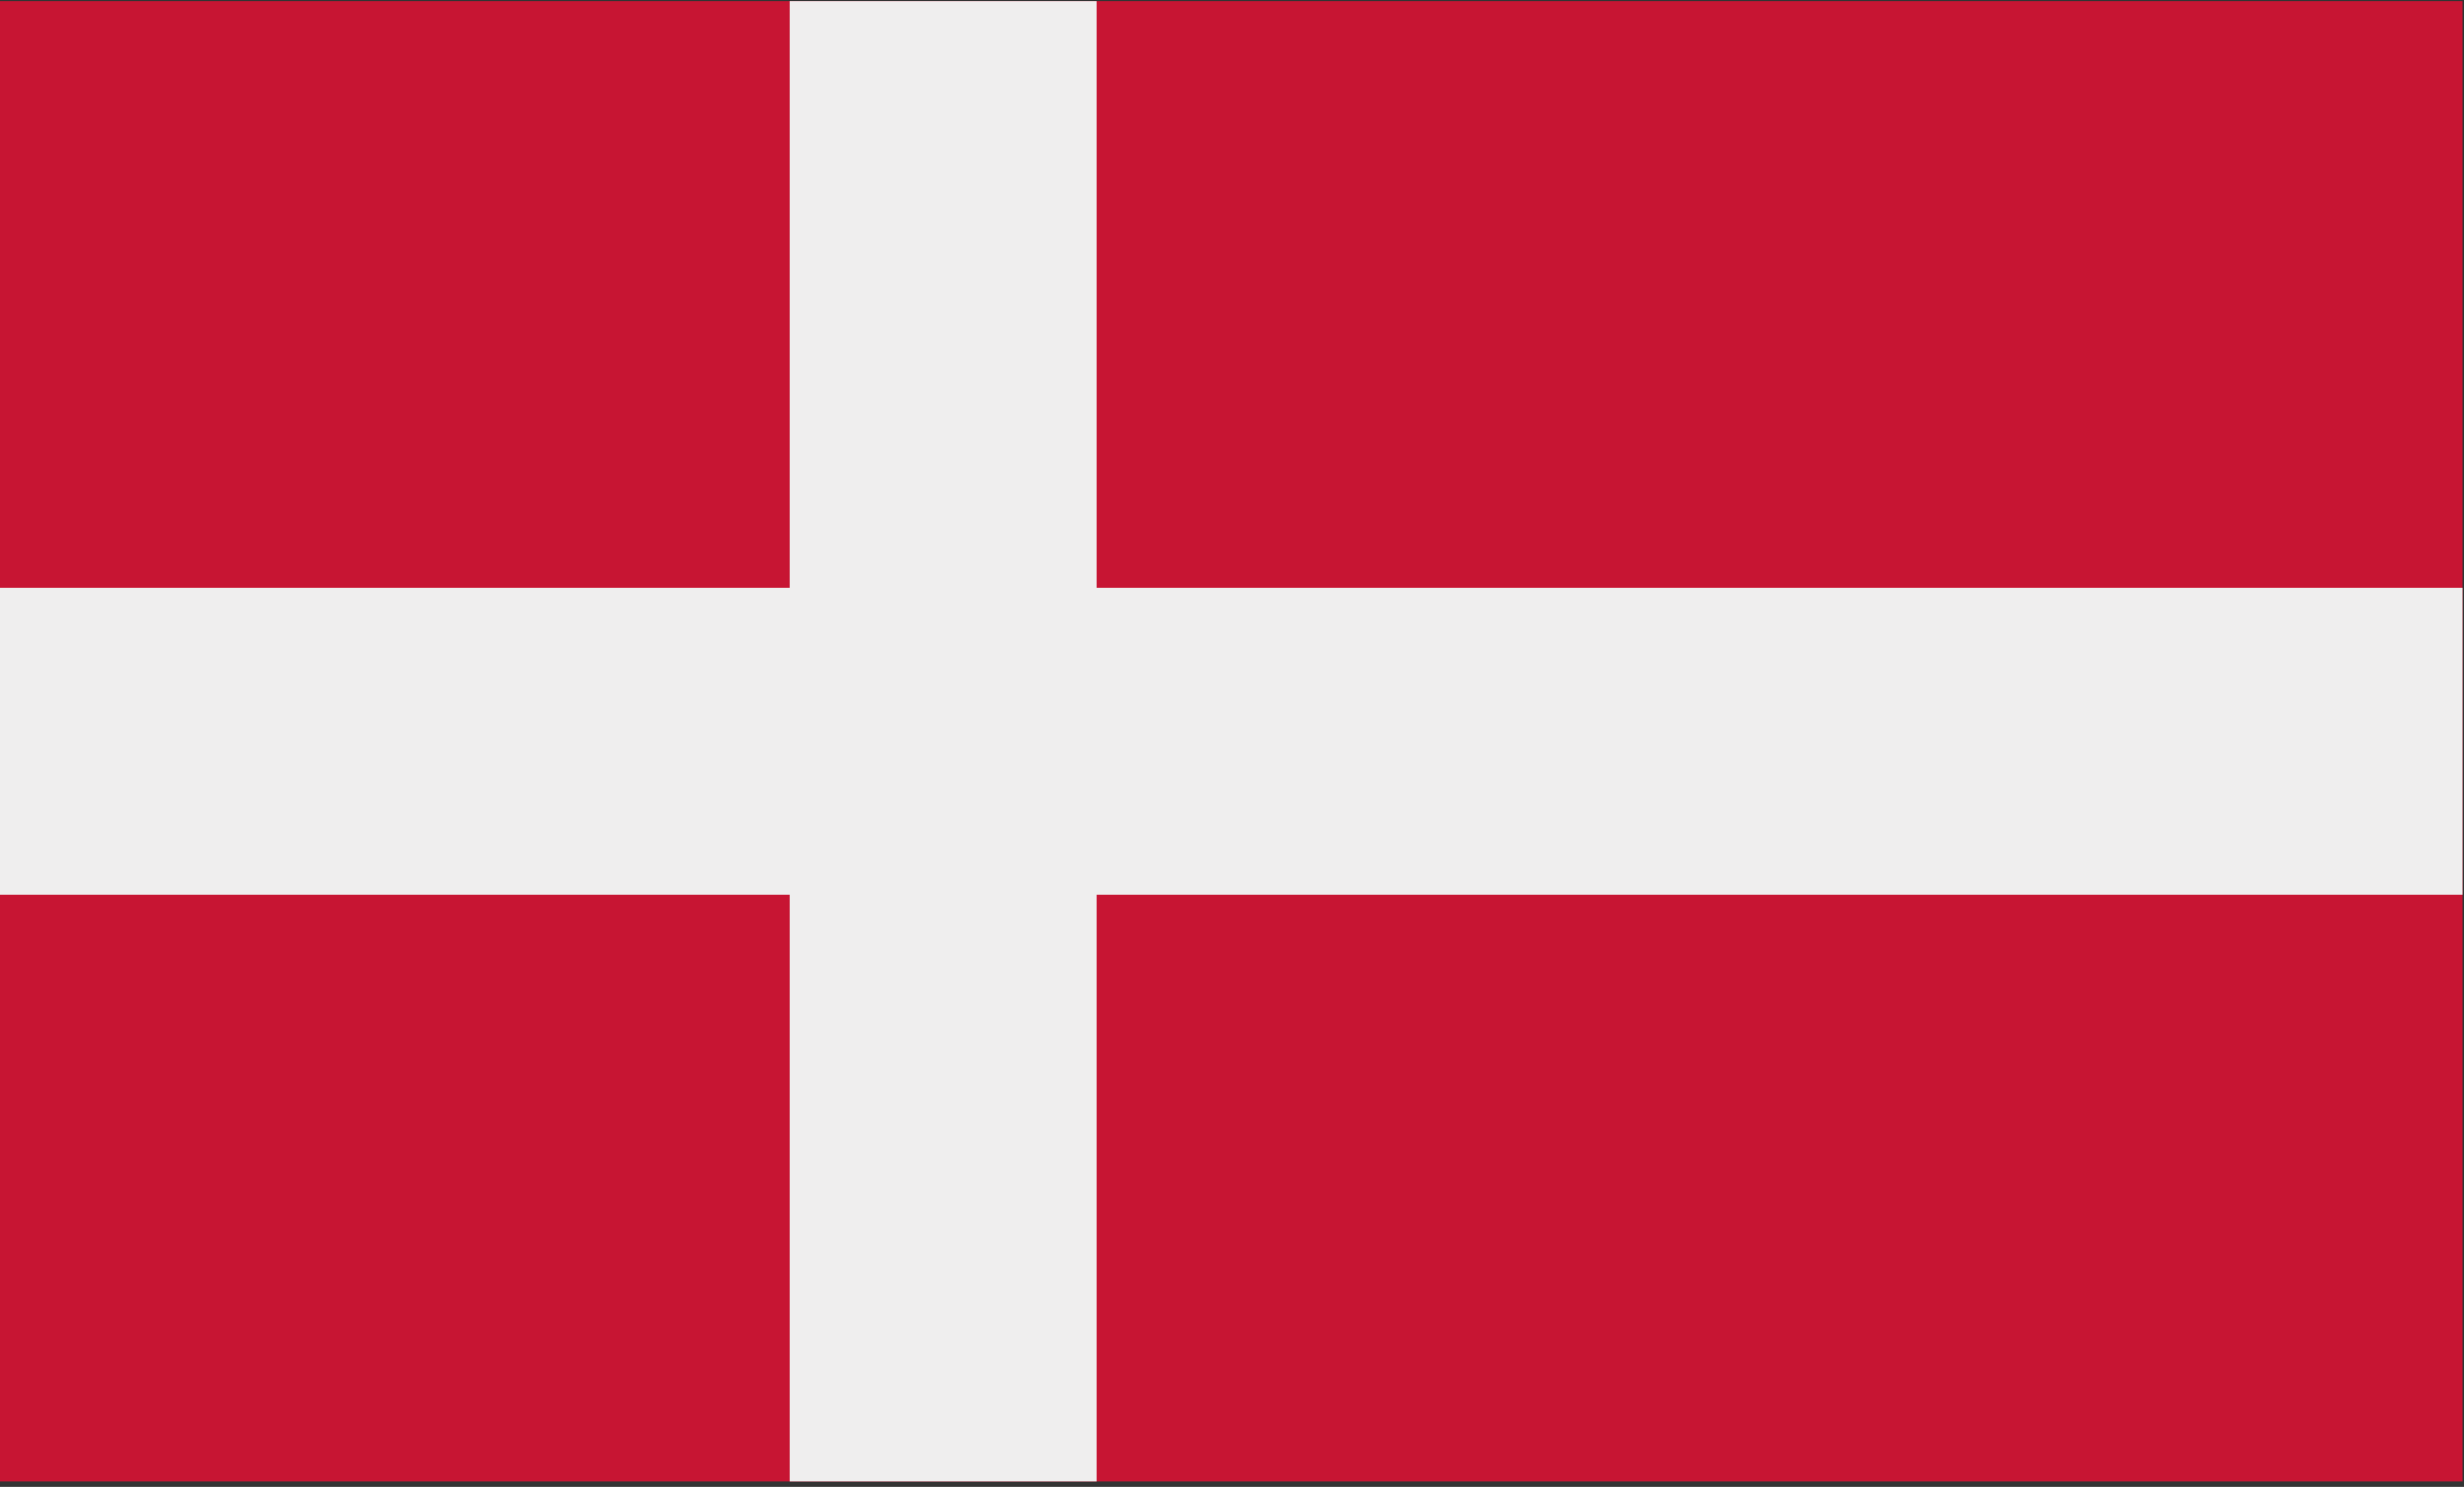 <?xml version="1.0" encoding="UTF-8"?>
<svg id="drapeaux" xmlns="http://www.w3.org/2000/svg" viewBox="0 0 219.5 132.48">
  <rect x="0" y="0" width="219.5" height="132.48" fill="#333333" stroke="none"/>
  <defs>
    <style>
      .cls-1 {
        fill: #efeeee;
      }

      .cls-1, .cls-2 {
        stroke-width: 0px;
      }

      .cls-2 {
        fill: #c71533;
      }
    </style>
  </defs>
  <rect class="cls-2" x="-.13" y=".1" width="219.5" height="131.9"/>
  <rect class="cls-1" x="70.39" y=".1" width="27.3" height="131.9"/>
  <rect class="cls-1" x="-.13" y="52.4" width="219.5" height="27.3"/>
</svg>